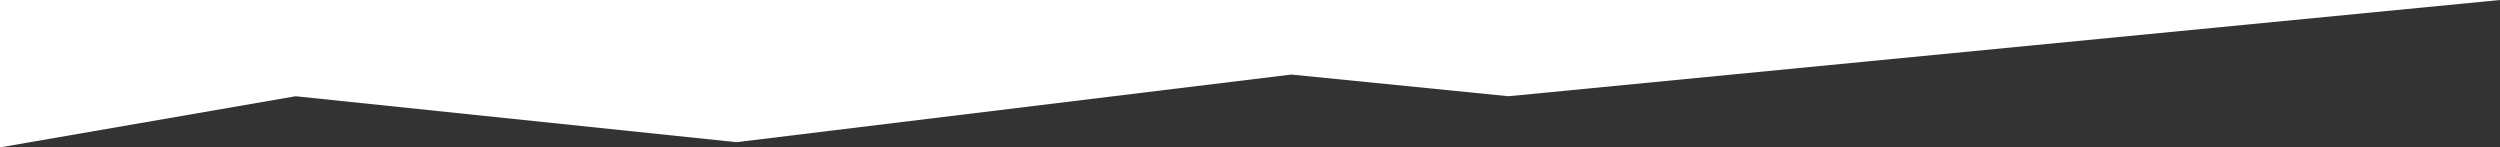 <?xml version="1.0" encoding="UTF-8"?><svg id="Layer_2" xmlns="http://www.w3.org/2000/svg" viewBox="0 0 1440 84.89"><rect x="0" y="0" width="1440" height="84.89" fill="#333333" stroke="none"/><defs><style>.cls-1{fill:#fff;stroke-width:0px;}</style></defs><g id="Layer_1-2"><polygon class="cls-1" points="424.22 81.89 743.84 42.94 868.87 55.43 1440 0 0 0 0 84.89 170.29 55.43 424.22 81.89"/></g></svg>